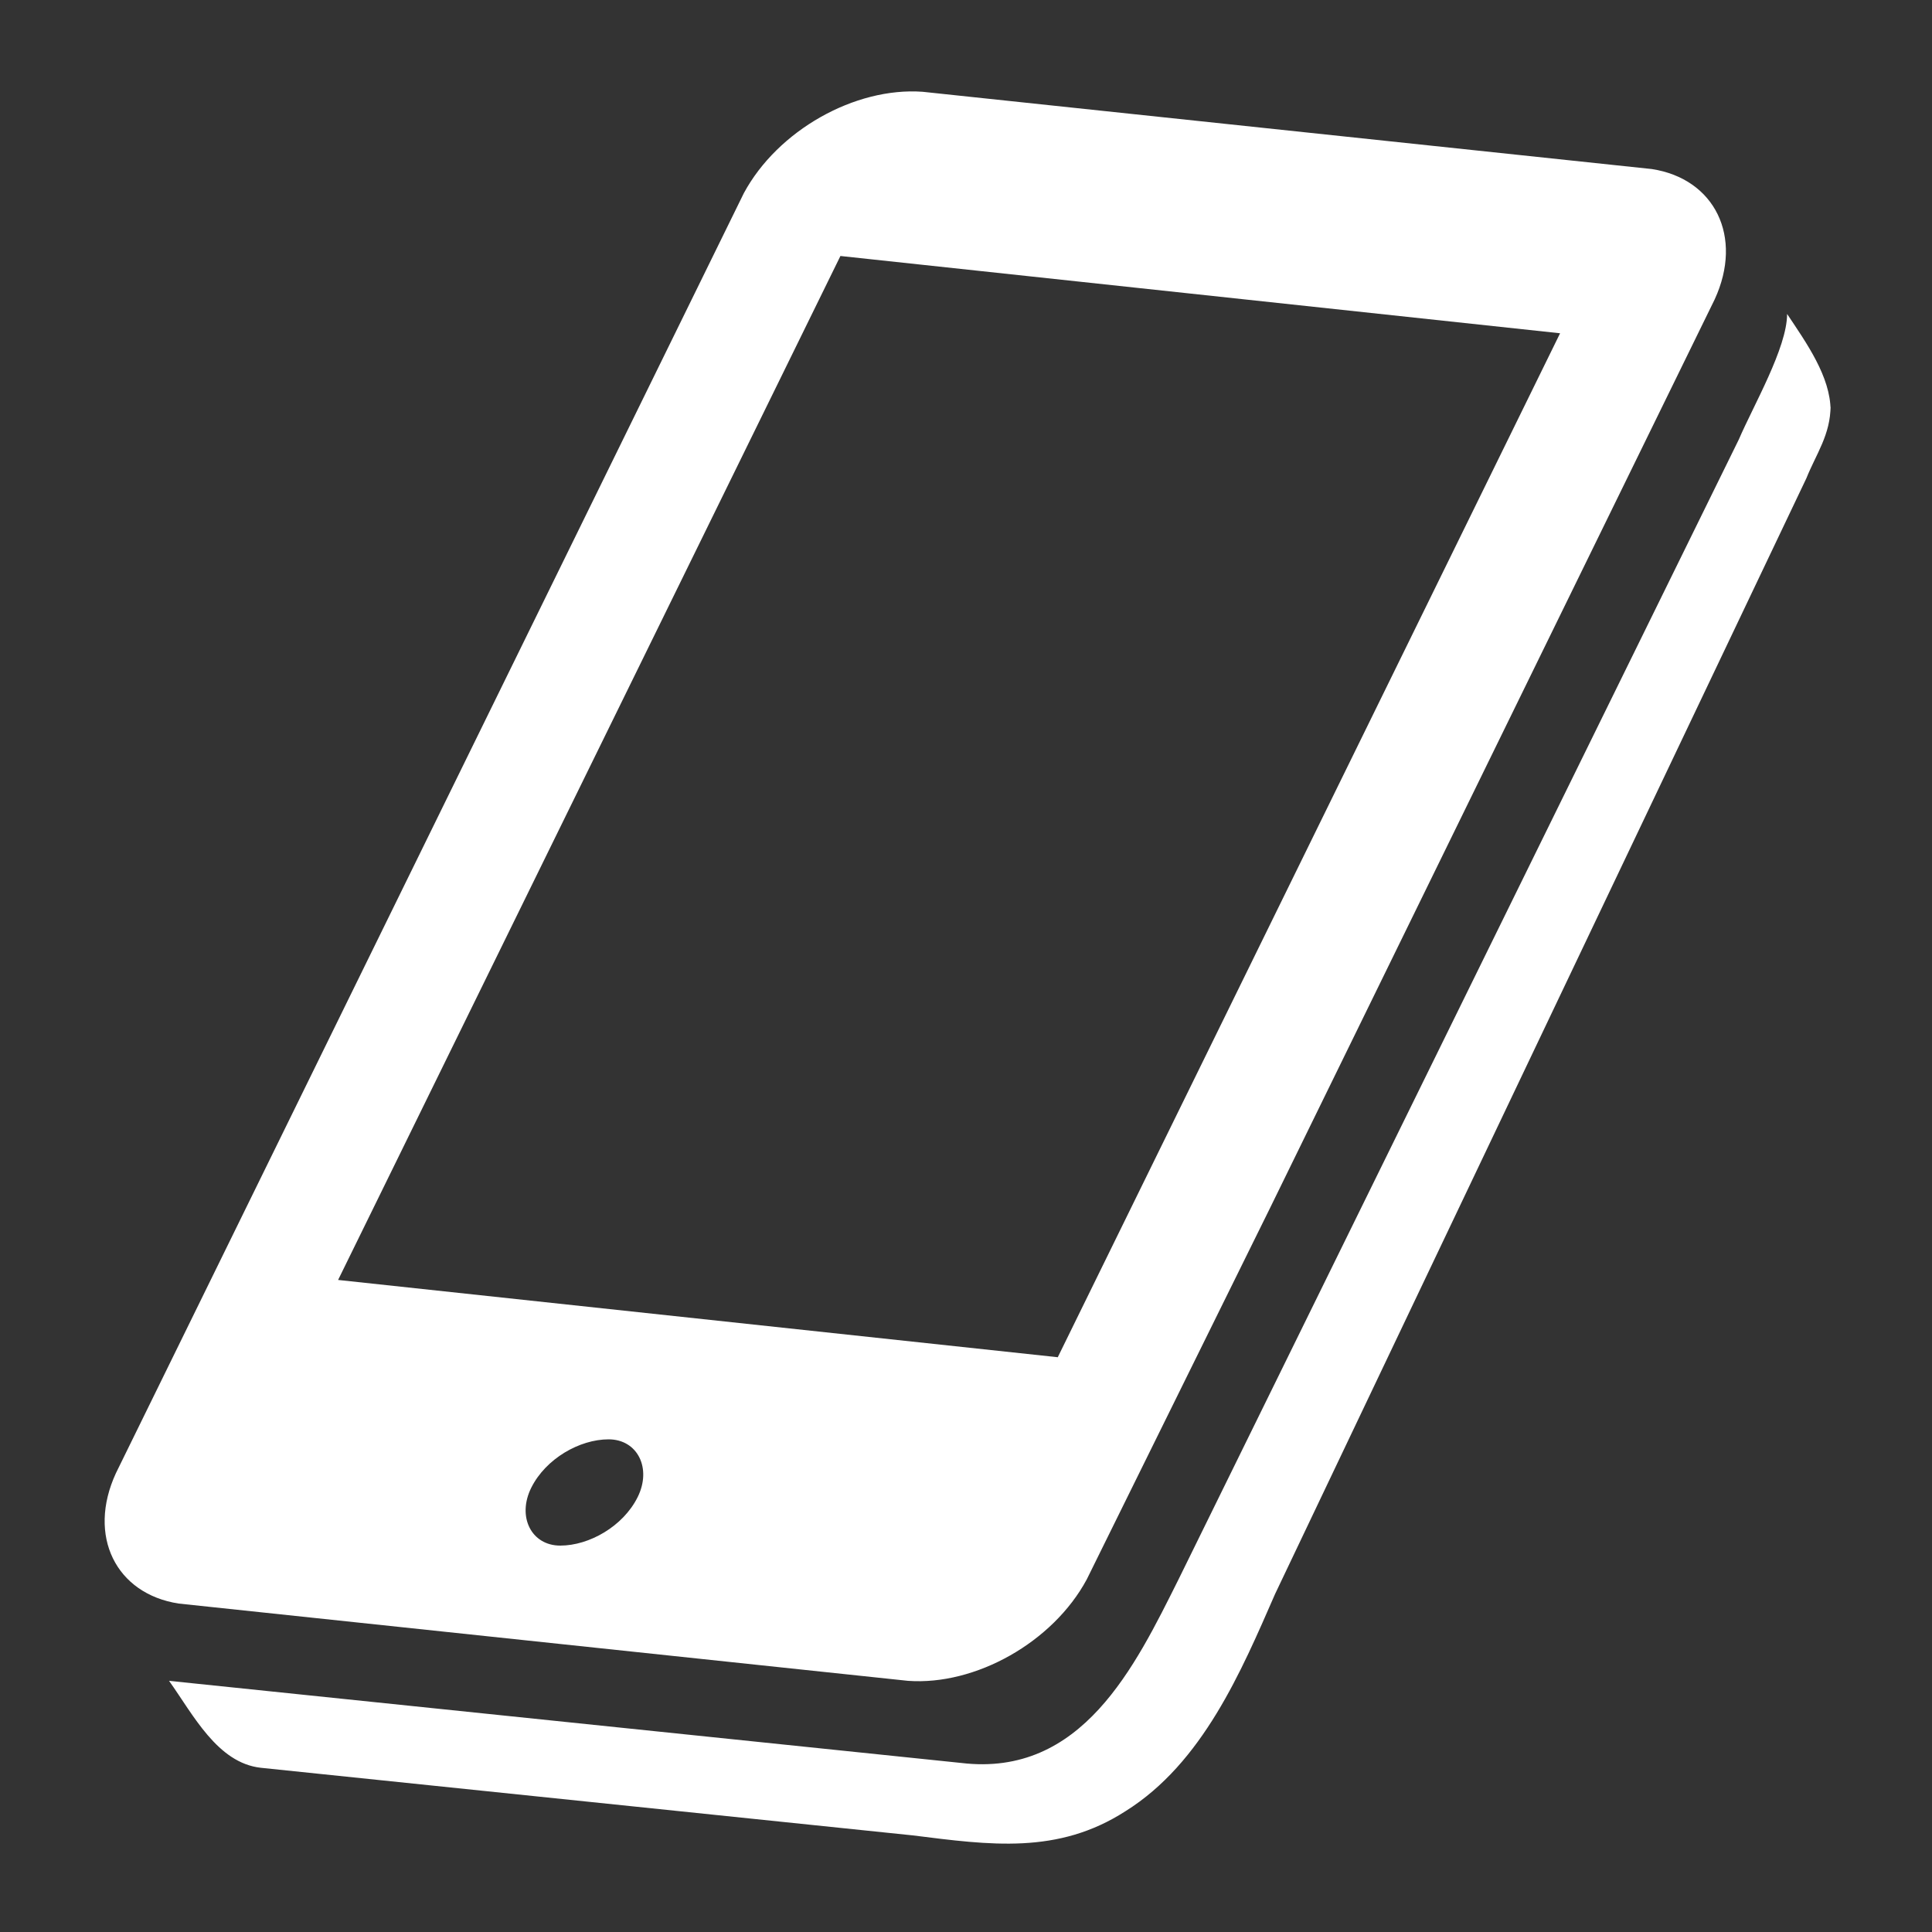 <?xml version="1.0" encoding="UTF-8"?>
<svg id="_レイヤー_1" data-name="レイヤー_1" xmlns="http://www.w3.org/2000/svg" width="40" height="40" version="1.1" viewBox="0 0 40 40">
  <rect x="0" y="0" width="40" height="40" fill="#333333" stroke="none"/>
  <!-- Generator: Adobe Illustrator 29.2.1, SVG Export Plug-In . SVG Version: 2.1.0 Build 116)  -->
  <defs>
    <style>
      .st0 {
        fill: #fff;
      }
    </style>
  </defs>
  <path class="st0" d="M37.9,8.5c0-.7-.5-1.4-.9-2,0,.7-.7,1.9-1,2.6l-11.6,23.6c-.9,1.8-2,4.1-4.5,3.8,0,0-16.4-1.7-16.4-1.7.5.7,1,1.7,1.9,1.8l13.5,1.4c1.6.2,3,.4,4.4-.5,1.6-1,2.4-2.9,3.1-4.5l11-23.1c.2-.5.5-.9.5-1.5,0,0,0,0,0,0Z"/>
  <path class="st0" d="M18.8,34.8c1.4.1,3-.8,3.7-2.1l3.8-7.7,9.2-18.8c.6-1.3,0-2.5-1.3-2.7l-15.1-1.6c-1.4-.1-3,.8-3.7,2.1L2.4,30.5c-.6,1.3,0,2.5,1.3,2.7l15.1,1.6ZM13.2,31c-.3.6-1,1-1.6,1-.6,0-.9-.6-.6-1.2.3-.6,1-1,1.6-1,.6,0,.9.6.6,1.2ZM17.4,5.3l14.9,1.6-10.4,21.2-14.9-1.6L17.4,5.3Z"/>
</svg>